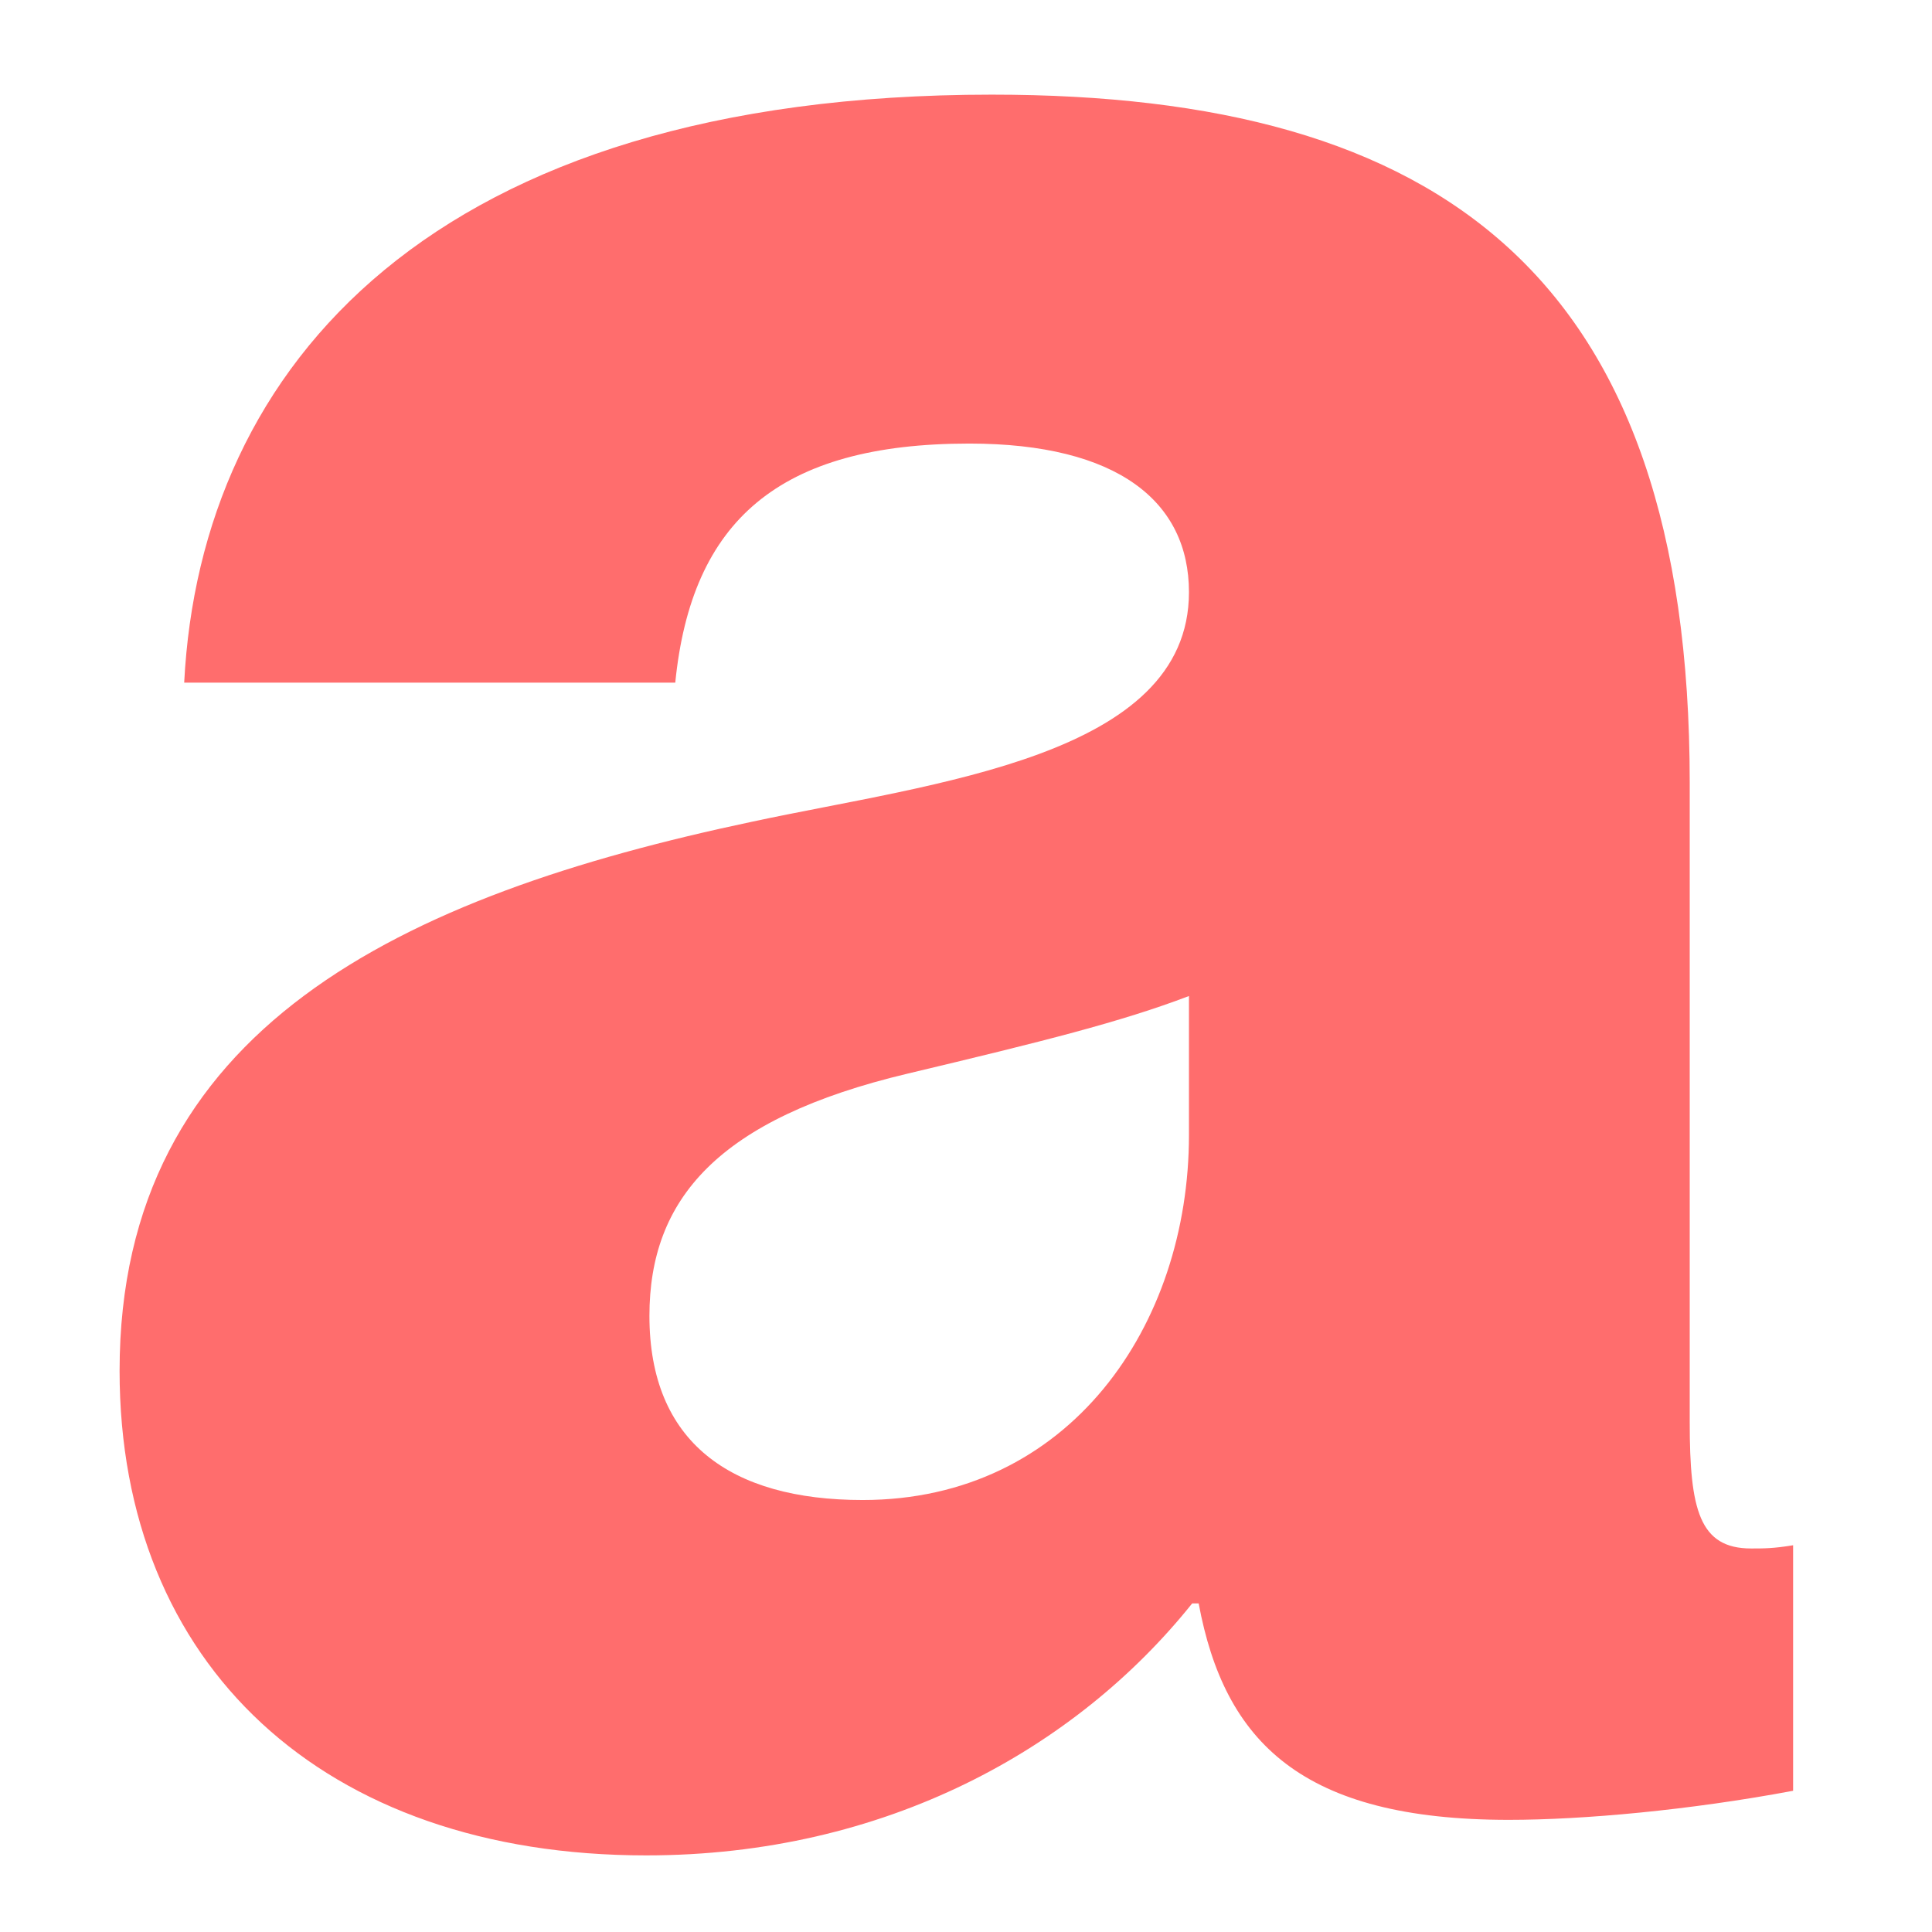 <svg width="256" height="256" fill="none" xmlns="http://www.w3.org/2000/svg"><g clip-path="url(#clip0_1_3)"><path d="M85.625 245.849c-42.81 0-69.779-25.257-69.779-64.213 0-45.377 37.244-62.929 83.905-72.775 23.974-5.137 57.793-8.562 57.793-30.394 0-11.987-9.418-19.692-29.111-19.692-25.257 0-36.815 10.274-38.956 31.678h-65.07C26.549 48.5 57.372 12.541 131.43 12.541c59.505 0 92.467 23.973 92.467 91.183v84.761c0 11.559 1.285 16.696 8.134 16.696 1.712 0 2.997 0 5.565-.428v32.535c-13.699 2.568-27.826 3.852-37.672 3.852-27.397 0-37.671-10.274-41.096-28.682h-.856c-15.412 19.264-40.669 33.391-72.347 33.391zm28.682-47.089c27.397 0 43.237-23.117 43.237-48.374v-18.408c-8.99 3.424-19.264 5.993-37.244 10.274-25.257 5.993-34.247 16.695-34.247 32.107 0 16.695 10.702 24.401 28.254 24.401z" fill="#FF6D6D"/></g><defs><clipPath id="clip0_1_3"><path fill="#fff" d="M0 0h256v256H0z"/></clipPath></defs></svg>